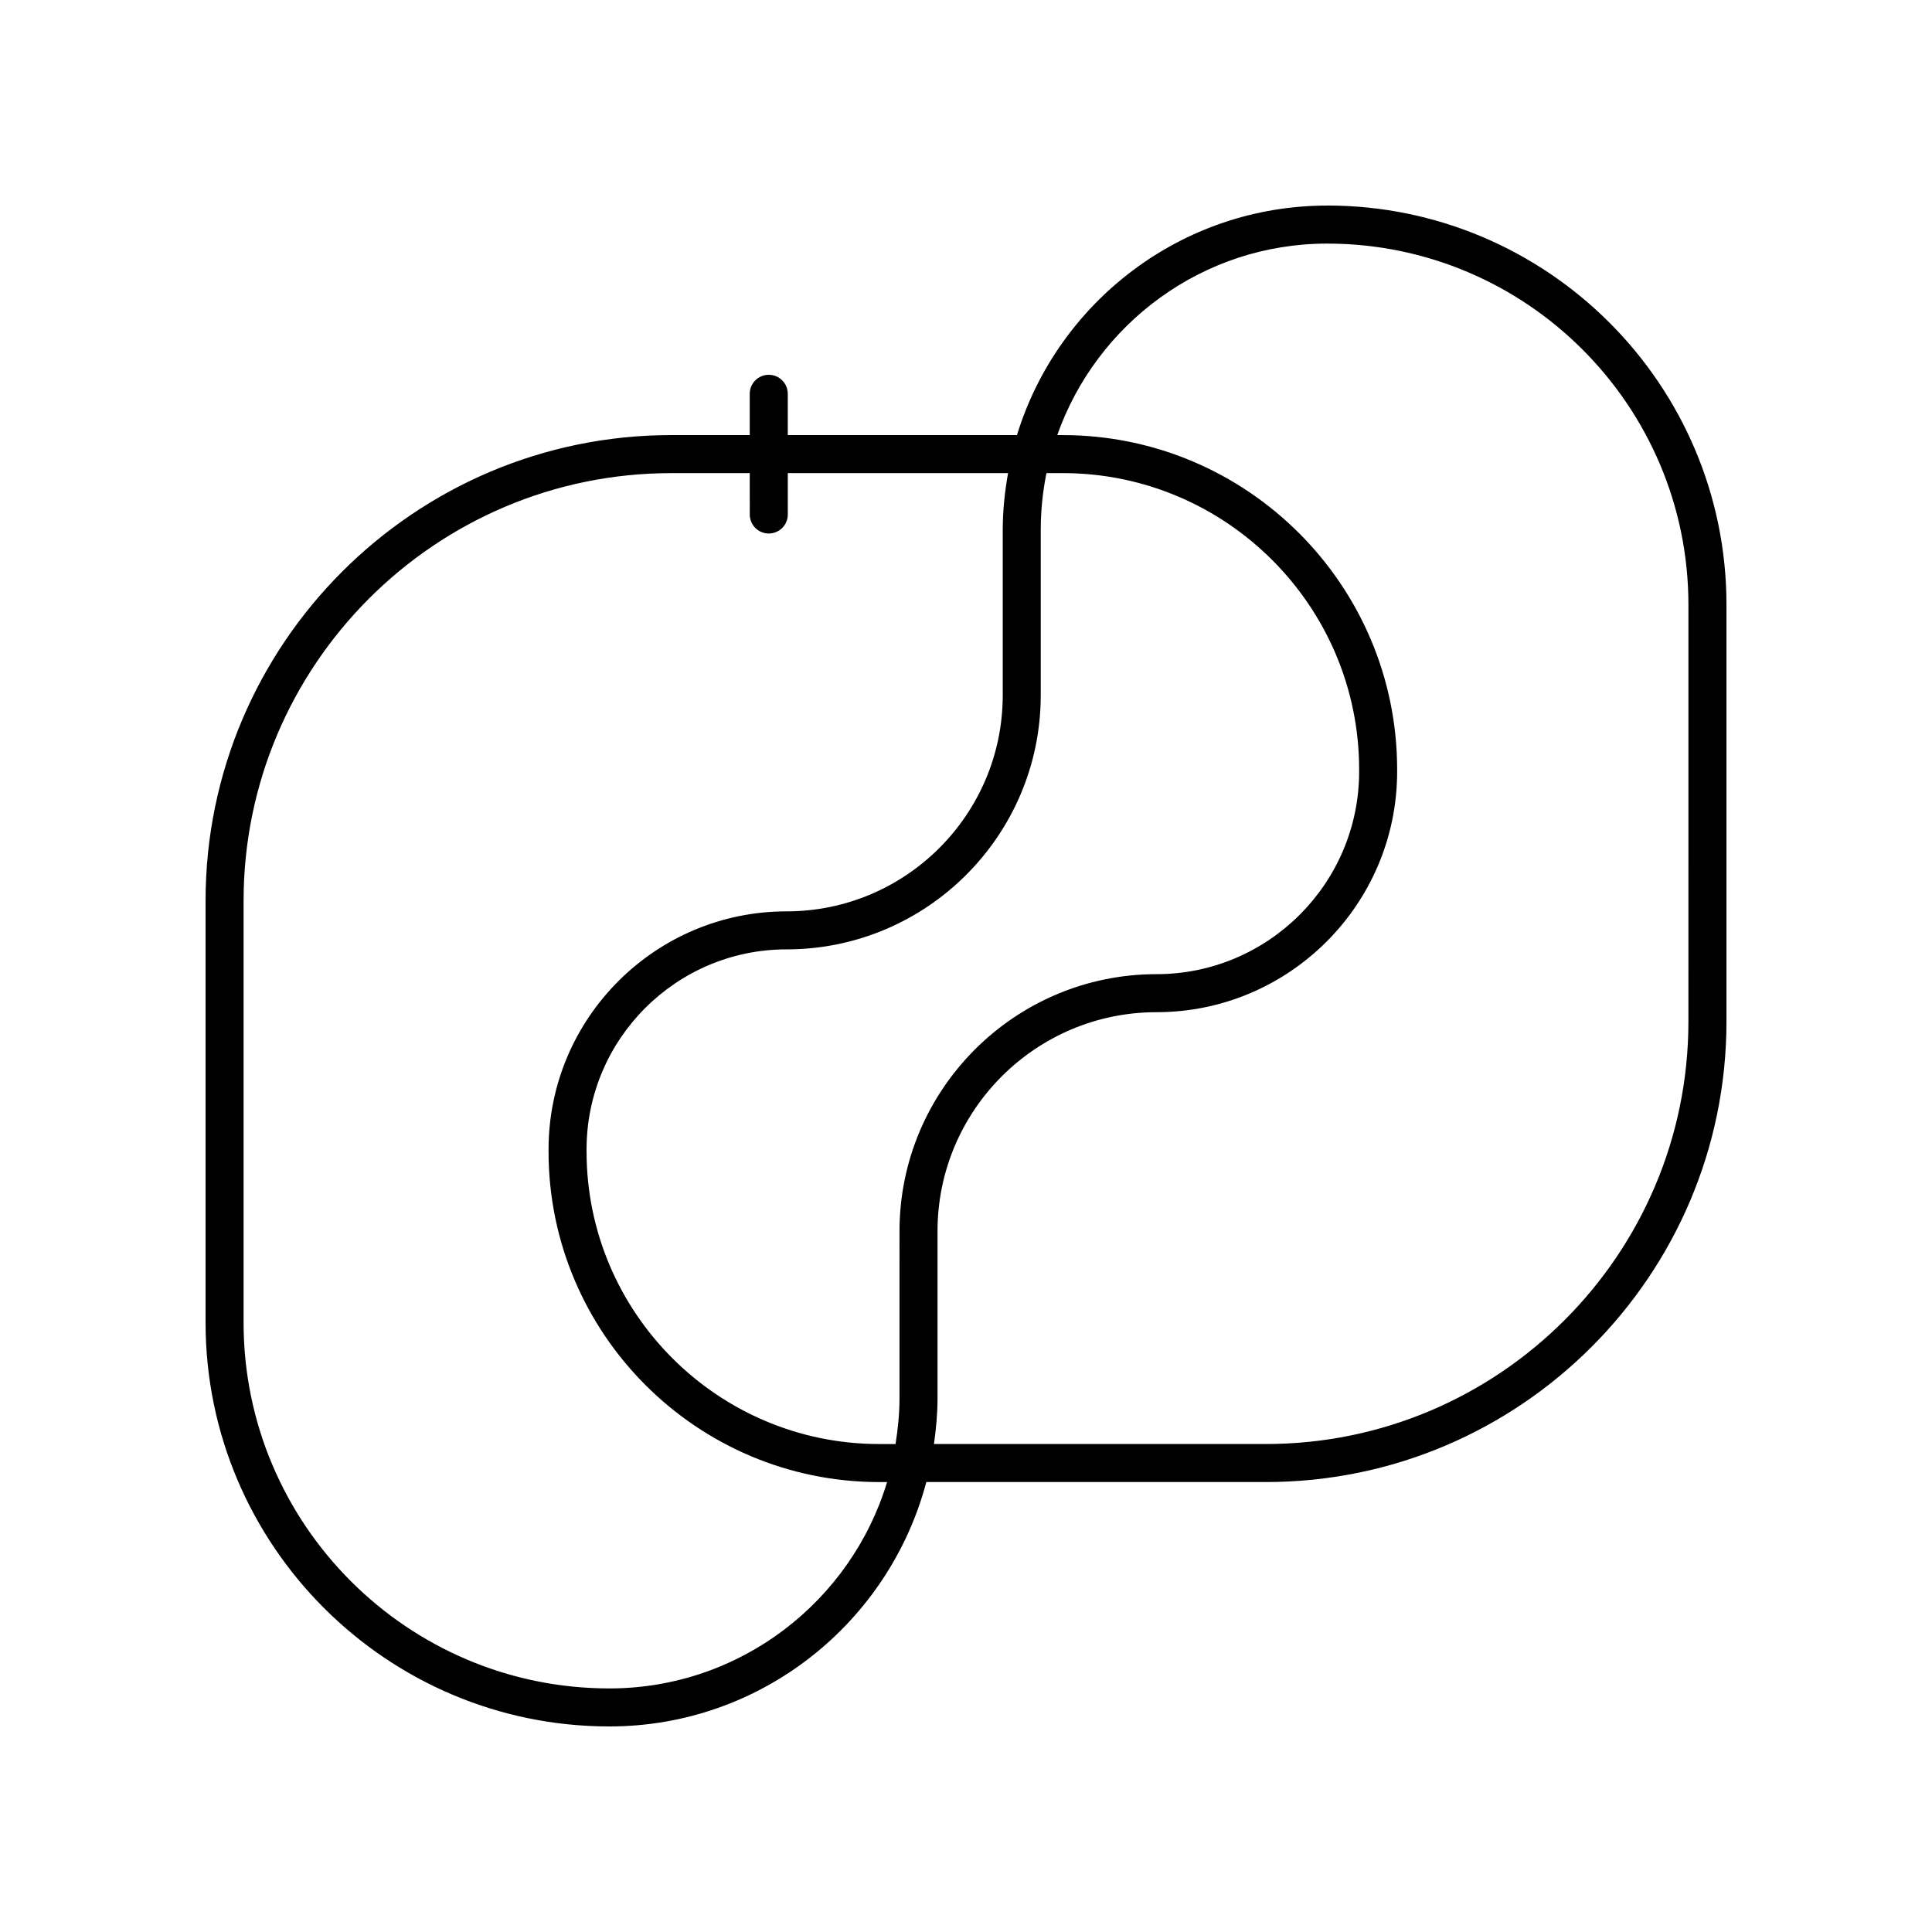 <?xml version="1.0" encoding="UTF-8"?>
<!-- Uploaded to: ICON Repo, www.svgrepo.com, Generator: ICON Repo Mixer Tools -->
<svg fill="#000000" width="800px" height="800px" version="1.1" viewBox="144 144 512 512" xmlns="http://www.w3.org/2000/svg">
 <path d="m495.72 198.48c-38.66 0-71.426 25.652-82.215 60.824h-60.738v-10.941c0-2.785-2.254-5.039-5.039-5.039-2.781 0-5.039 2.254-5.039 5.039v10.941h-20.781c-68.062 0-123.43 55.371-123.43 123.43v111.77c0.004 59.012 48.008 107.02 107.02 107.02 40.27 0 74.137-27.551 83.984-64.766h90.02c67.289-0.004 122.03-54.746 122.03-122.04v-110.45c0-58.34-47.465-105.8-105.8-105.8zm-190.23 392.97c-53.453 0-96.938-43.488-96.938-96.938v-111.77c0-62.504 50.852-113.36 113.36-113.36h20.781l0.004 10.965c0 2.785 2.254 5.039 5.039 5.039 2.781 0 5.039-2.254 5.039-5.039v-10.965h58.371c-0.875 4.91-1.41 9.934-1.41 15.09v43.77c0 31.582-25.695 57.277-57.281 57.277-34.785 0-63.082 28.301-63.082 63.086l-0.004 0.52c0 48.324 39.312 87.637 87.637 87.637h2.078c-9.551 31.602-38.914 54.688-73.59 54.688zm76.887-76.883c0 4.133-0.418 8.16-1.051 12.117h-4.32c-42.766 0-77.562-34.793-77.562-77.559v-0.523c0-29.23 23.777-53.008 53.004-53.008 37.141 0 67.359-30.215 67.359-67.355v-43.77c0-5.164 0.527-10.211 1.516-15.09h4.309c43.312 0 78.555 35.238 78.555 78.555v0.527c0 29.613-24.09 53.703-53.703 53.703-37.555 0-68.105 30.555-68.105 68.109zm209.07-99.84c0 61.73-50.223 111.95-111.95 111.95l-87.988 0.004c0.559-3.973 0.945-7.996 0.945-12.117v-44.293c0-32 26.031-58.031 58.027-58.031 35.168 0 63.777-28.609 63.777-63.777v-0.527c0-48.871-39.758-88.629-88.629-88.629h-1.449c10.422-29.512 38.512-50.754 71.543-50.754 52.781 0 95.727 42.941 95.727 95.73z"/>
</svg>
